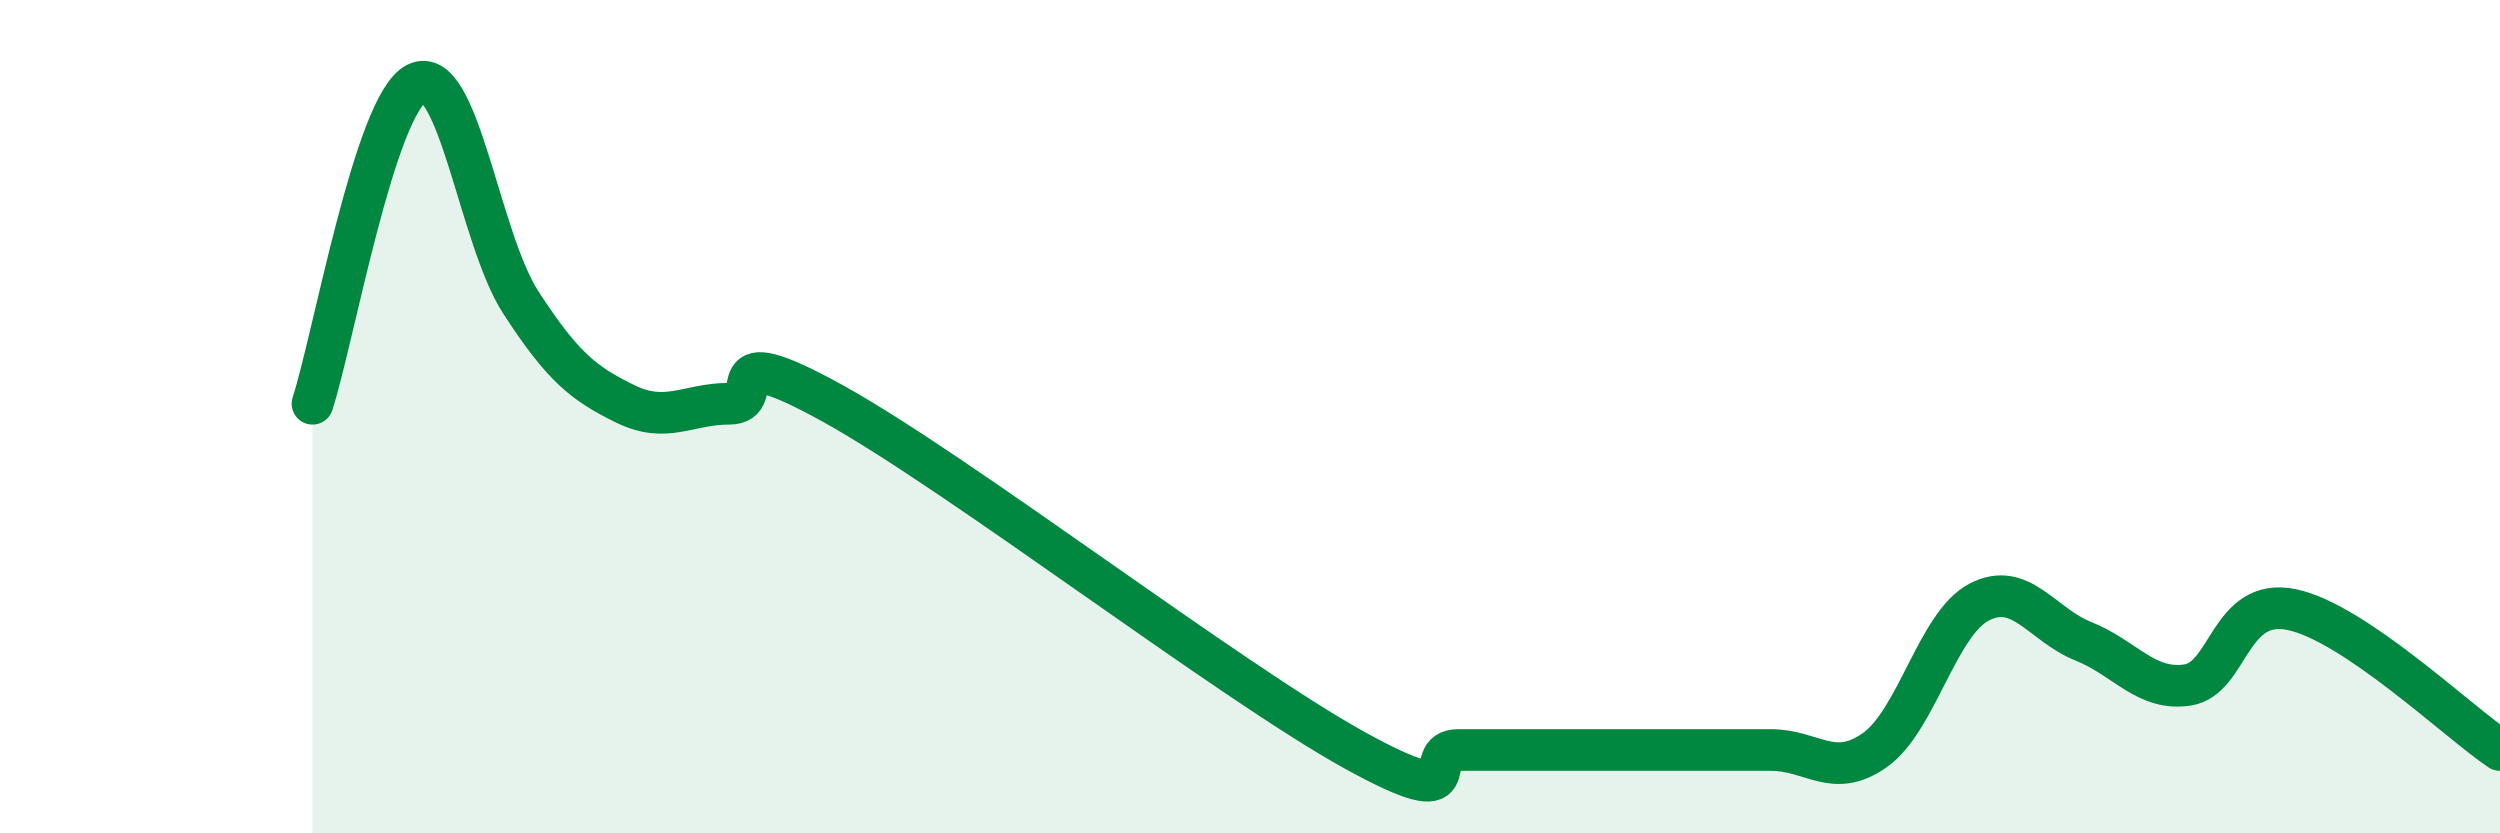
    <svg width="60" height="20" viewBox="0 0 60 20" xmlns="http://www.w3.org/2000/svg">
      <path
        d="M 7.5,9.69 C 8,8.15 9,2.49 10,2 C 11,1.51 11.5,5.72 12.5,7.26 C 13.5,8.8 14,9.2 15,9.69 C 16,10.18 16.5,9.69 17.5,9.69 C 18.5,9.69 17,8.03 20,9.69 C 23,11.35 29.5,16.34 32.5,18 C 35.5,19.66 34,18 35,18 C 36,18 36.5,18 37.5,18 C 38.5,18 39,18 40,18 C 41,18 41.5,18 42.5,18 C 43.5,18 44,18.71 45,18 C 46,17.29 46.5,14.97 47.5,14.45 C 48.5,13.93 49,14.99 50,15.39 C 51,15.79 51.5,16.59 52.5,16.44 C 53.5,16.29 53.5,14.32 55,14.63 C 56.5,14.94 59,17.33 60,18L60 20L7.5 20Z"
        fill="#008740"
        opacity="0.1"
        stroke-linecap="round"
        stroke-linejoin="round"
      />
      <path
        d="M 7.5,9.69 C 8,8.15 9,2.49 10,2 C 11,1.51 11.5,5.72 12.5,7.26 C 13.5,8.8 14,9.2 15,9.69 C 16,10.18 16.5,9.69 17.5,9.69 C 18.5,9.69 17,8.03 20,9.69 C 23,11.35 29.5,16.34 32.5,18 C 35.5,19.66 34,18 35,18 C 36,18 36.5,18 37.5,18 C 38.5,18 39,18 40,18 C 41,18 41.5,18 42.5,18 C 43.5,18 44,18.71 45,18 C 46,17.29 46.5,14.97 47.5,14.45 C 48.5,13.93 49,14.99 50,15.39 C 51,15.79 51.5,16.59 52.5,16.44 C 53.5,16.29 53.5,14.32 55,14.63 C 56.5,14.94 59,17.33 60,18"
        stroke="#008740"
        stroke-width="1"
        fill="none"
        stroke-linecap="round"
        stroke-linejoin="round"
      />
    </svg>
  